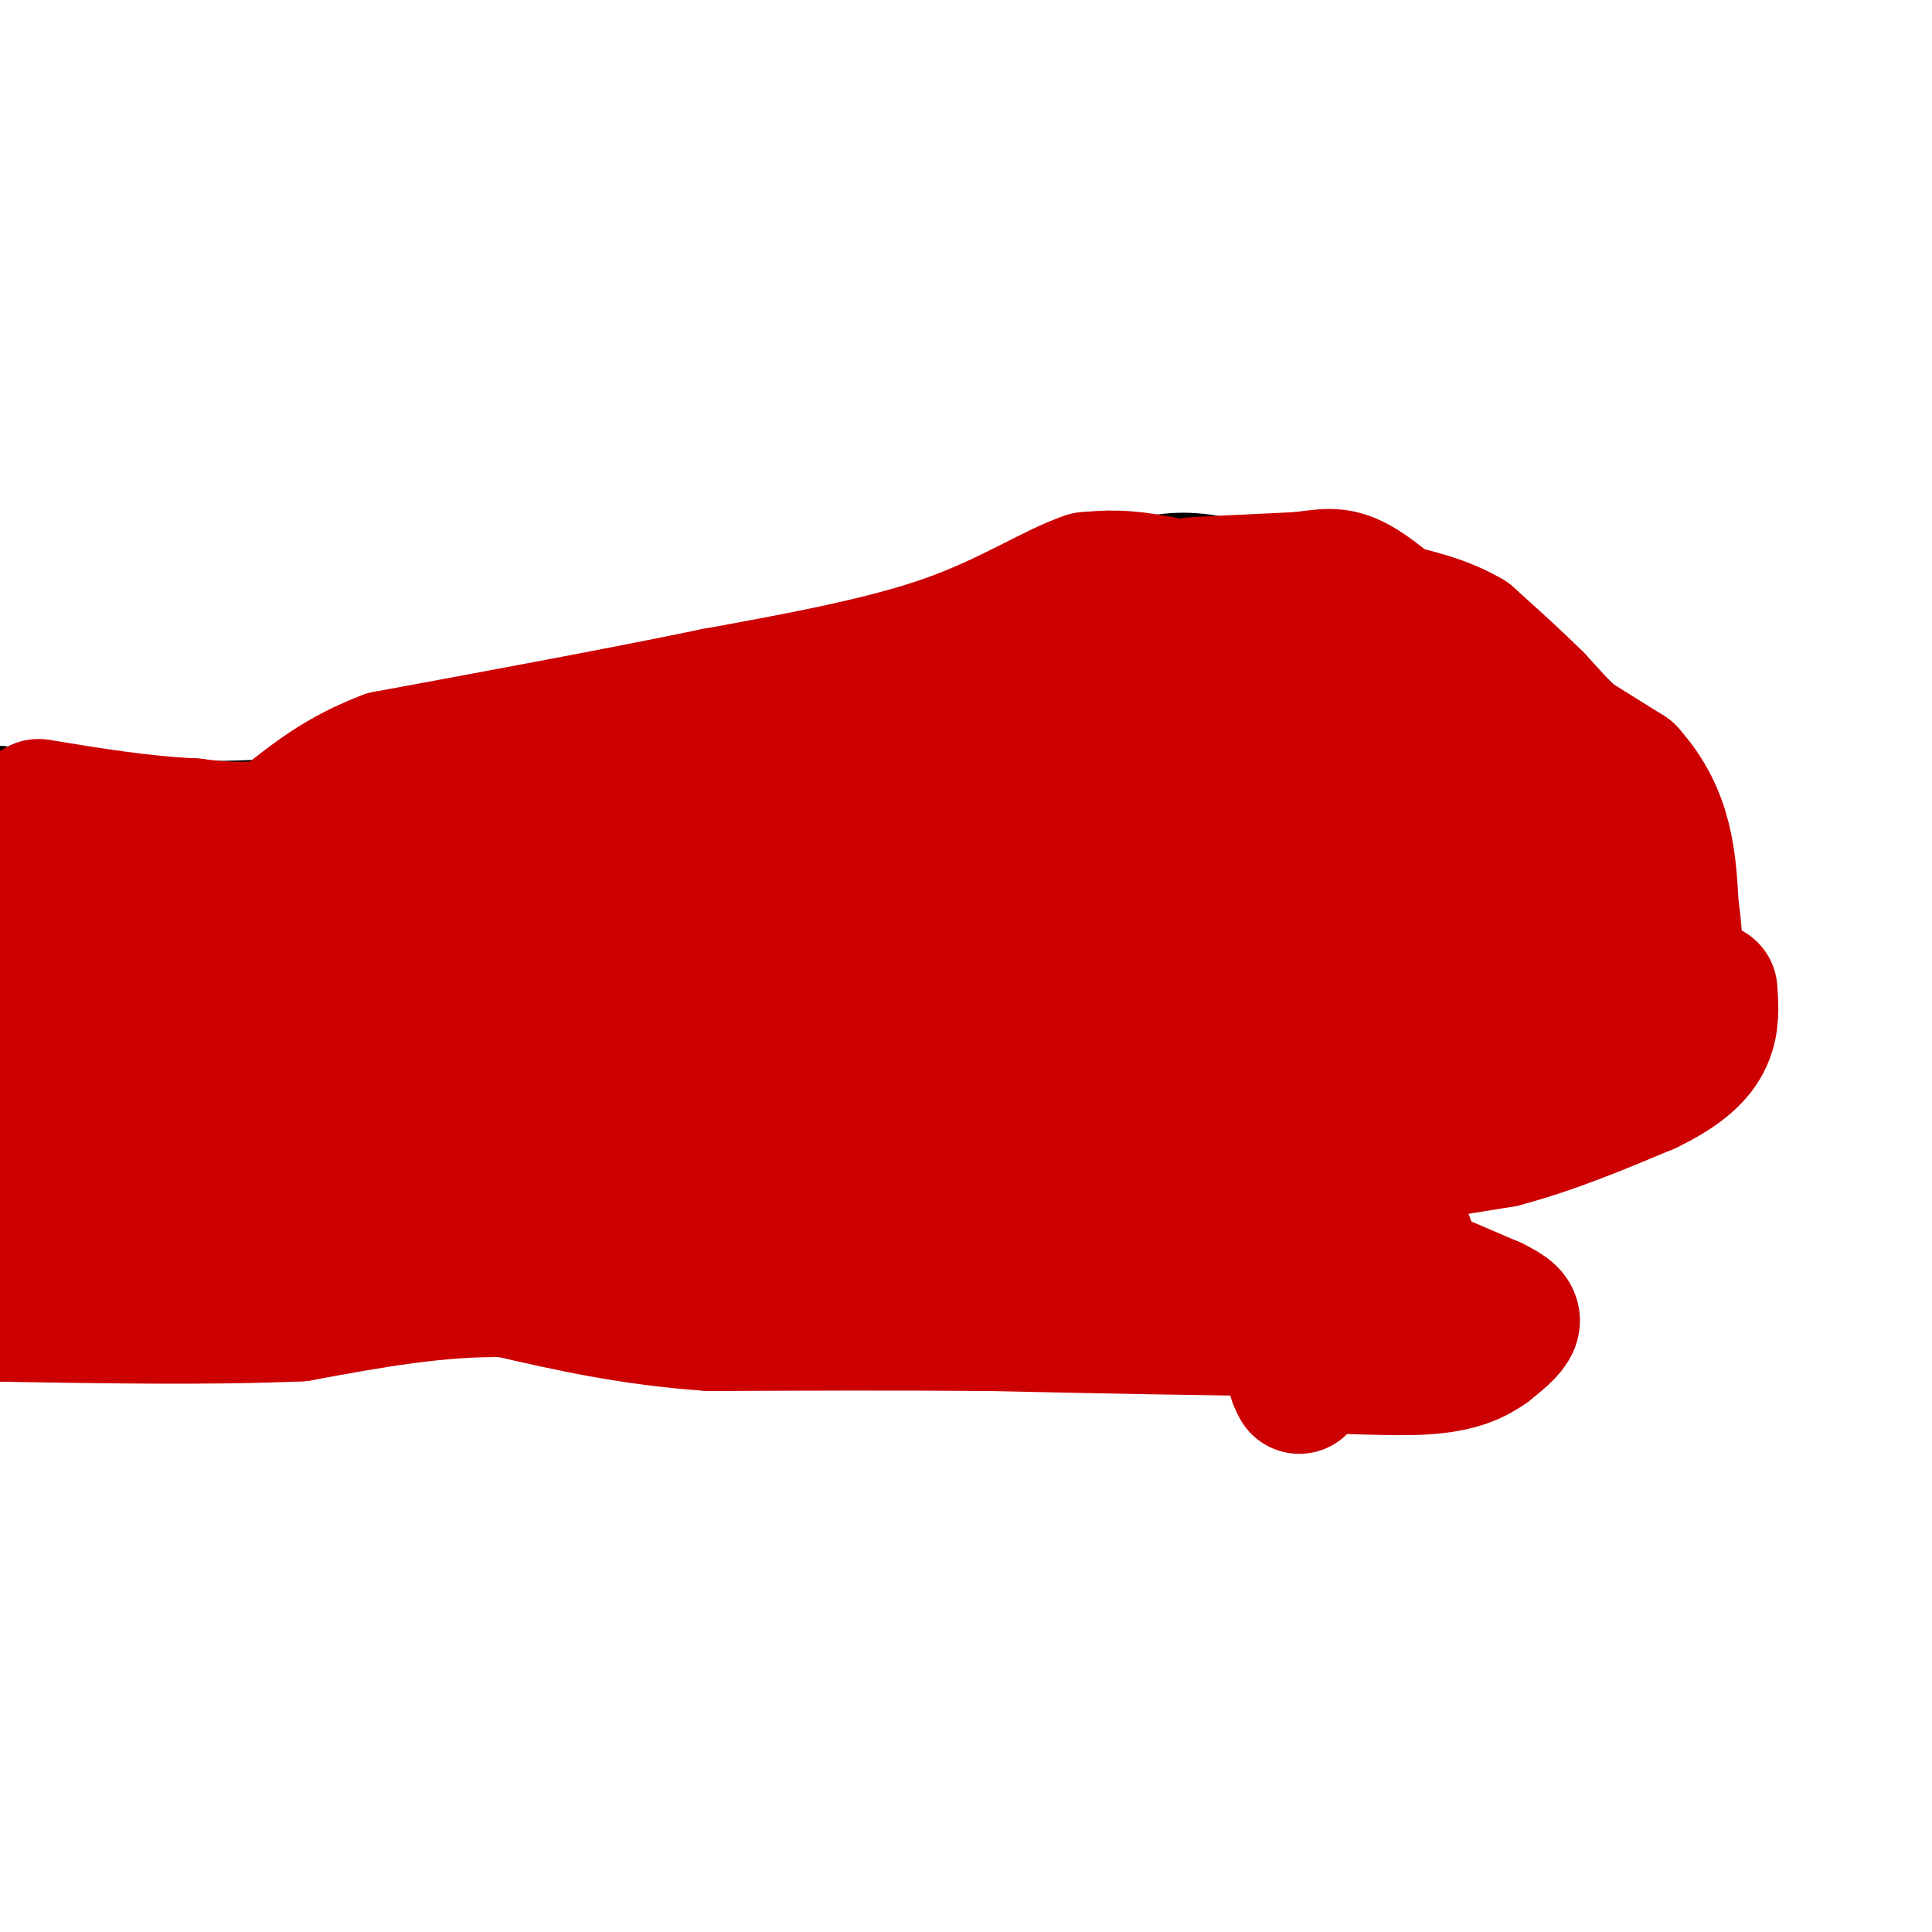 <svg viewBox='0 0 400 400' version='1.1' xmlns='http://www.w3.org/2000/svg' xmlns:xlink='http://www.w3.org/1999/xlink'><g fill='none' stroke='#000000' stroke-width='3' stroke-linecap='round' stroke-linejoin='round'><path d='M203,123c11.583,-5.833 23.167,-11.667 32,-14c8.833,-2.333 14.917,-1.167 21,0'/><path d='M256,109c4.649,-0.498 5.772,-1.742 13,0c7.228,1.742 20.561,6.469 32,12c11.439,5.531 20.982,11.866 28,18c7.018,6.134 11.509,12.067 16,18'/><path d='M345,157c4.444,6.933 7.556,15.267 9,22c1.444,6.733 1.222,11.867 1,17'/><path d='M355,196c0.556,6.778 1.444,15.222 -1,21c-2.444,5.778 -8.222,8.889 -14,12'/><path d='M340,229c-5.644,4.533 -12.756,9.867 -20,12c-7.244,2.133 -14.622,1.067 -22,0'/><path d='M298,241c-11.167,0.000 -28.083,0.000 -45,0'/><path d='M253,241c-4.167,0.667 7.917,2.333 20,4'/><path d='M273,245c5.500,1.167 9.250,2.083 13,3'/><path d='M286,248c3.333,1.333 5.167,3.167 7,5'/><path d='M293,253c0.667,1.500 -1.167,2.750 -3,4'/><path d='M290,257c-3.167,2.167 -9.583,5.583 -16,9'/><path d='M274,266c-14.667,0.833 -43.333,-1.583 -72,-4'/><path d='M202,262c-19.833,-0.500 -33.417,0.250 -47,1'/><path d='M155,263c-14.333,0.833 -26.667,2.417 -39,4'/><path d='M116,267c-13.833,0.667 -28.917,0.333 -44,0'/><path d='M72,267c-12.333,-0.167 -21.167,-0.583 -30,-1'/><path d='M42,266c-5.667,-0.167 -4.833,-0.083 -4,0'/><path d='M207,121c0.000,0.000 -20.000,5.000 -20,5'/><path d='M187,126c-11.500,3.333 -30.250,9.167 -49,15'/><path d='M138,141c-15.500,3.167 -29.750,3.583 -44,4'/><path d='M94,145c-11.500,2.667 -18.250,7.333 -25,12'/><path d='M69,157c-11.167,2.333 -26.583,2.167 -42,2'/><path d='M27,159c-11.333,-0.167 -18.667,-1.583 -26,-3'/><path d='M1,156c-4.833,-0.500 -3.917,-0.250 -3,0'/><path d='M39,266c0.000,0.000 -62.000,1.000 -62,1'/></g>
<g fill='none' stroke='#cc0000' stroke-width='28' stroke-linecap='round' stroke-linejoin='round'><path d='M8,170c0.000,0.000 -2.000,0.000 -2,0'/><path d='M6,170c0.044,0.889 1.156,3.111 4,4c2.844,0.889 7.422,0.444 12,0'/><path d='M22,174c9.833,0.167 28.417,0.583 47,1'/><path d='M69,175c16.333,-2.000 33.667,-7.500 51,-13'/><path d='M120,162c19.889,-3.089 44.111,-4.311 65,-10c20.889,-5.689 38.444,-15.844 56,-26'/><path d='M241,126c9.333,-5.111 4.667,-4.889 7,-5c2.333,-0.111 11.667,-0.556 21,-1'/><path d='M269,120c5.178,-0.556 7.622,-1.444 12,1c4.378,2.444 10.689,8.222 17,14'/><path d='M298,135c9.333,6.500 24.167,15.750 39,25'/><path d='M337,160c8.000,8.833 8.500,18.417 9,28'/><path d='M346,188c1.489,9.244 0.711,18.356 -1,23c-1.711,4.644 -4.356,4.822 -7,5'/><path d='M338,216c-4.333,2.511 -11.667,6.289 -18,8c-6.333,1.711 -11.667,1.356 -17,1'/><path d='M303,225c-11.500,0.833 -31.750,2.417 -52,4'/><path d='M251,229c-9.833,1.667 -8.417,3.833 -7,6'/><path d='M244,235c-1.311,2.444 -1.089,5.556 0,8c1.089,2.444 3.044,4.222 5,6'/><path d='M249,249c4.833,2.000 14.417,4.000 24,6'/><path d='M273,255c4.333,1.000 3.167,0.500 2,0'/><path d='M275,255c1.000,0.000 2.500,0.000 4,0'/><path d='M279,255c1.733,0.000 4.067,0.000 3,0c-1.067,-0.000 -5.533,0.000 -10,0'/><path d='M272,255c-8.500,-0.167 -24.750,-0.583 -41,-1'/><path d='M231,254c-14.000,-0.333 -28.500,-0.667 -43,-1'/><path d='M188,253c-15.333,-0.167 -32.167,-0.083 -49,0'/><path d='M139,253c-15.833,-0.500 -30.917,-1.750 -46,-3'/><path d='M93,250c-14.500,-0.500 -27.750,-0.250 -41,0'/><path d='M52,250c-15.000,-0.500 -32.000,-1.750 -49,-3'/><path d='M3,247c-9.000,-0.500 -7.000,-0.250 -5,0'/><path d='M-1,258c0.000,0.000 24.000,4.000 24,4'/><path d='M23,262c13.167,0.667 34.083,0.333 55,0'/><path d='M78,262c19.000,-0.500 39.000,-1.750 59,-3'/><path d='M137,259c15.000,0.289 23.000,2.511 34,-1c11.000,-3.511 25.000,-12.756 39,-22'/><path d='M210,236c19.833,-7.667 49.917,-15.833 80,-24'/><path d='M290,212c18.738,-3.762 25.583,-1.167 30,-1c4.417,0.167 6.405,-2.095 9,-6c2.595,-3.905 5.798,-9.452 9,-15'/><path d='M338,190c0.067,-6.289 -4.267,-14.511 -11,-22c-6.733,-7.489 -15.867,-14.244 -25,-21'/><path d='M302,147c-8.714,-6.286 -18.000,-11.500 -29,-16c-11.000,-4.500 -23.714,-8.286 -32,-10c-8.286,-1.714 -12.143,-1.357 -16,-1'/><path d='M225,120c-6.800,2.244 -15.800,8.356 -29,13c-13.200,4.644 -30.600,7.822 -48,11'/><path d='M148,144c-19.333,4.000 -43.667,8.500 -68,13'/><path d='M80,157c-15.467,5.844 -20.133,13.956 -32,20c-11.867,6.044 -30.933,10.022 -50,14'/><path d='M0,201c-0.226,3.357 -0.452,6.714 16,10c16.452,3.286 49.583,6.500 71,1c21.417,-5.500 31.119,-19.714 43,-27c11.881,-7.286 25.940,-7.643 40,-8'/><path d='M170,177c17.713,-3.276 41.995,-7.466 56,-14c14.005,-6.534 17.732,-15.413 24,-19c6.268,-3.587 15.077,-1.882 21,0c5.923,1.882 8.962,3.941 12,6'/><path d='M283,150c3.156,4.889 5.044,14.111 10,21c4.956,6.889 12.978,11.444 21,16'/><path d='M314,187c-10.488,-0.167 -47.208,-8.583 -71,-6c-23.792,2.583 -34.655,16.167 -51,23c-16.345,6.833 -38.173,6.917 -60,7'/><path d='M132,211c-22.489,0.689 -48.711,-1.089 -68,-4c-19.289,-2.911 -31.644,-6.956 -44,-11'/><path d='M20,196c17.917,-2.627 84.710,-3.694 107,-5c22.290,-1.306 0.078,-2.852 -15,-4c-15.078,-1.148 -23.022,-1.900 -34,0c-10.978,1.900 -24.989,6.450 -39,11'/><path d='M39,198c-10.689,6.156 -17.911,16.044 -25,21c-7.089,4.956 -14.044,4.978 -21,5'/><path d='M16,231c20.289,2.547 40.577,5.094 52,5c11.423,-0.094 13.979,-2.829 16,-5c2.021,-2.171 3.506,-3.777 6,-6c2.494,-2.223 5.998,-5.064 30,-6c24.002,-0.936 68.501,0.032 113,1'/><path d='M233,220c19.536,-2.155 11.875,-8.042 24,-13c12.125,-4.958 44.036,-8.988 55,-14c10.964,-5.012 0.982,-11.006 -9,-17'/><path d='M303,176c-5.028,-8.000 -13.098,-19.502 -18,-25c-4.902,-5.498 -6.635,-4.994 -11,-4c-4.365,0.994 -11.363,2.479 -18,7c-6.637,4.521 -12.913,12.078 -21,18c-8.087,5.922 -17.985,10.210 -25,13c-7.015,2.790 -11.147,4.083 -22,5c-10.853,0.917 -28.426,1.459 -46,2'/><path d='M142,192c-11.037,0.686 -15.628,1.400 -3,1c12.628,-0.400 42.477,-1.915 66,-5c23.523,-3.085 40.721,-7.738 54,-12c13.279,-4.262 22.640,-8.131 32,-12'/><path d='M291,164c-5.643,7.702 -35.750,32.958 -53,45c-17.250,12.042 -21.643,10.869 -29,10c-7.357,-0.869 -17.679,-1.435 -28,-2'/><path d='M181,217c-2.108,-1.325 6.623,-3.637 17,-5c10.377,-1.363 22.400,-1.778 27,-1c4.600,0.778 1.777,2.748 -2,7c-3.777,4.252 -8.508,10.786 -19,14c-10.492,3.214 -26.746,3.107 -43,3'/><path d='M161,235c-23.290,0.305 -60.016,-0.434 -74,0c-13.984,0.434 -5.226,2.040 -1,4c4.226,1.960 3.922,4.274 9,7c5.078,2.726 15.539,5.863 26,9'/><path d='M121,255c6.214,2.369 8.750,3.792 16,2c7.250,-1.792 19.214,-6.798 32,-9c12.786,-2.202 26.393,-1.601 40,-1'/><path d='M209,247c18.833,1.000 45.917,4.000 73,7'/><path d='M282,254c13.167,2.167 9.583,4.083 6,6'/><path d='M288,260c0.356,4.000 -1.756,11.000 -6,14c-4.244,3.000 -10.622,2.000 -17,1'/><path d='M265,275c-12.833,0.000 -36.417,-0.500 -60,-1'/><path d='M205,274c-19.667,-0.167 -38.833,-0.083 -58,0'/><path d='M147,274c-16.667,-1.167 -29.333,-4.083 -42,-7'/><path d='M105,267c-14.167,-0.333 -28.583,2.333 -43,5'/><path d='M62,272c-18.167,0.833 -42.083,0.417 -66,0'/><path d='M280,241c0.000,0.000 31.000,-5.000 31,-5'/><path d='M311,236c10.167,-2.667 20.083,-6.833 30,-11'/><path d='M341,225c7.289,-3.489 10.511,-6.711 12,-10c1.489,-3.289 1.244,-6.644 1,-10'/><path d='M295,264c0.000,0.000 14.000,6.000 14,6'/><path d='M309,270c3.289,1.600 4.511,2.600 4,4c-0.511,1.400 -2.756,3.200 -5,5'/><path d='M308,279c-2.381,1.726 -5.833,3.542 -13,4c-7.167,0.458 -18.048,-0.440 -23,0c-4.952,0.440 -3.976,2.220 -3,4'/><path d='M329,157c0.000,0.000 -11.000,-12.000 -11,-12'/><path d='M318,145c-4.167,-4.167 -9.083,-8.583 -14,-13'/><path d='M304,132c-5.333,-3.167 -11.667,-4.583 -18,-6'/><path d='M251,124c-8.356,-0.044 -16.711,-0.089 -29,6c-12.289,6.089 -28.511,18.311 -54,26c-25.489,7.689 -60.244,10.844 -95,14'/><path d='M73,170c-21.333,2.500 -27.167,1.750 -33,1'/><path d='M40,171c-10.833,-0.500 -21.417,-2.250 -32,-4'/></g>
</svg>
